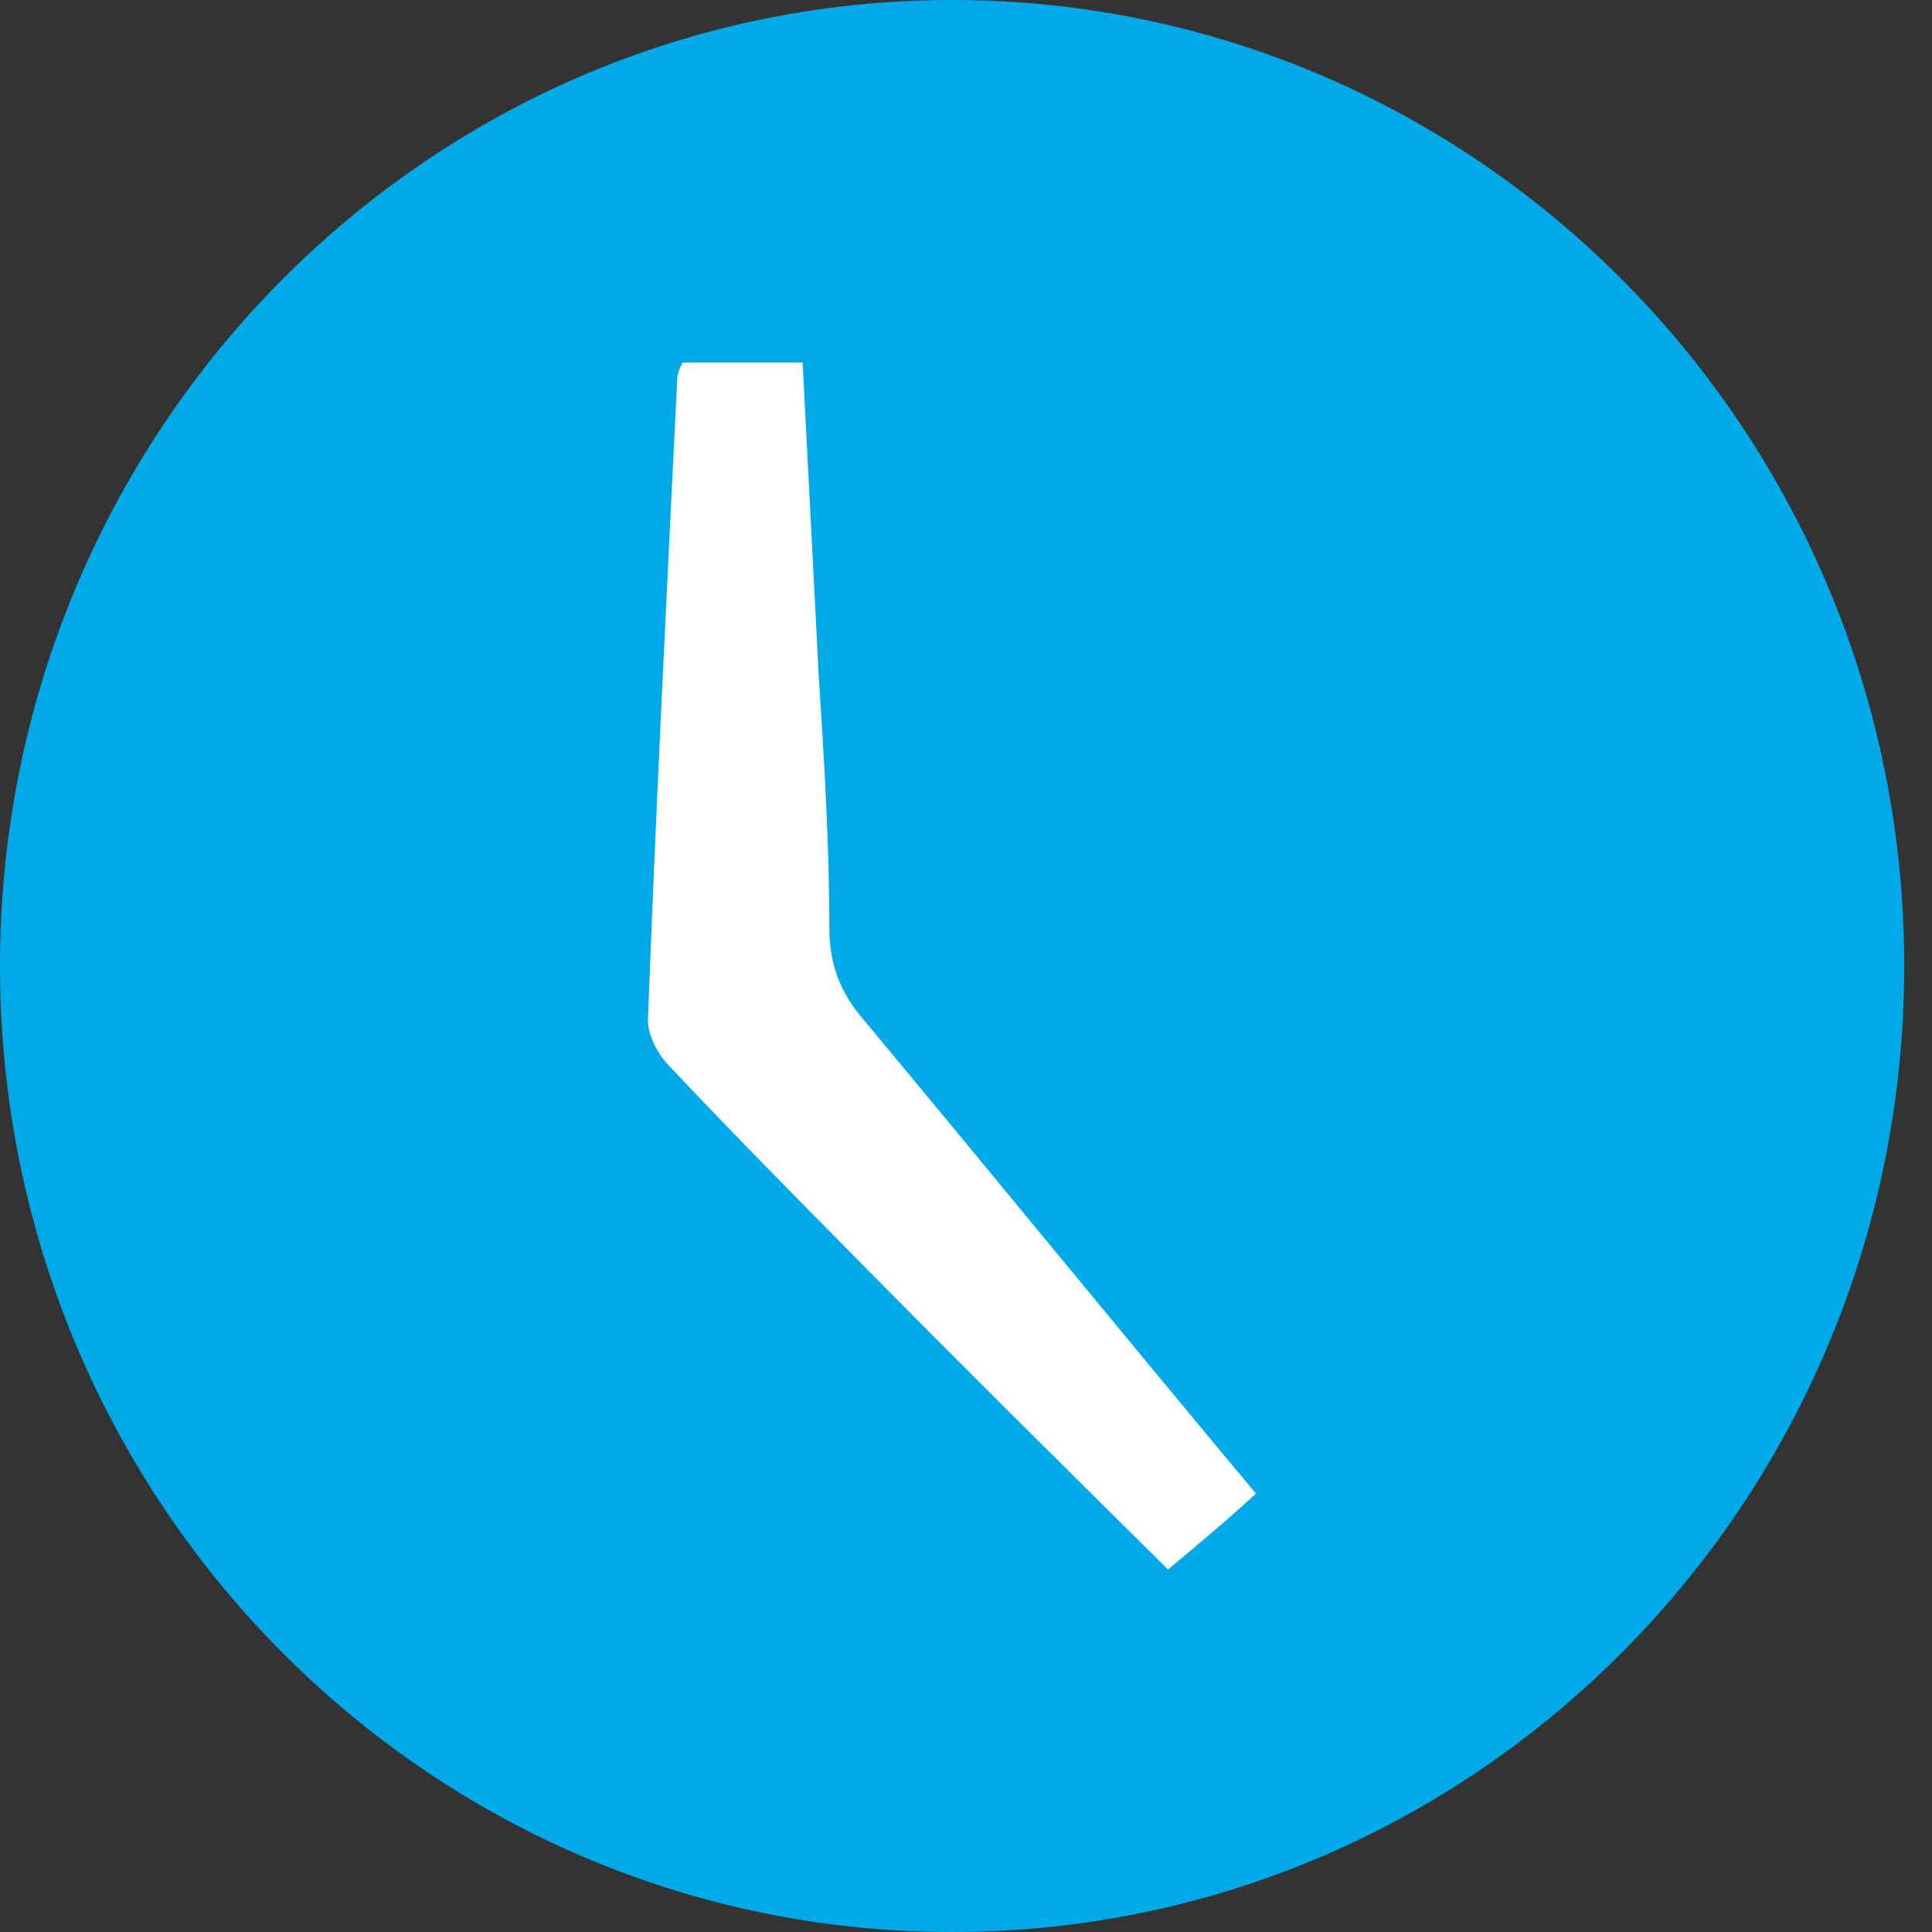 <svg xmlns="http://www.w3.org/2000/svg" width="11" height="11" viewBox="0 0 11 11" fill="none">
  <rect x="0" y="0" width="11" height="11" fill="#333333" stroke="none"/>
  <path d="M5.421 11C8.415 11 10.842 8.538 10.842 5.5C10.842 2.462 8.415 0 5.421 0C2.427 0 0 2.462 0 5.5C0 8.538 2.427 11 5.421 11Z" fill="#00A9E8"/>
  <path d="M3.887 2.064C4.115 2.064 4.327 2.064 4.57 2.064C4.601 2.665 4.631 3.251 4.661 3.836C4.692 4.314 4.722 4.807 4.722 5.284C4.722 5.485 4.783 5.654 4.919 5.808C5.663 6.702 6.392 7.595 7.151 8.504C6.984 8.658 6.817 8.797 6.65 8.936C6.043 8.335 5.451 7.749 4.859 7.148C4.509 6.794 4.16 6.44 3.811 6.07C3.75 6.008 3.689 5.901 3.689 5.808C3.735 4.591 3.796 3.374 3.856 2.157C3.856 2.126 3.872 2.095 3.887 2.064Z" fill="white"/>
</svg>